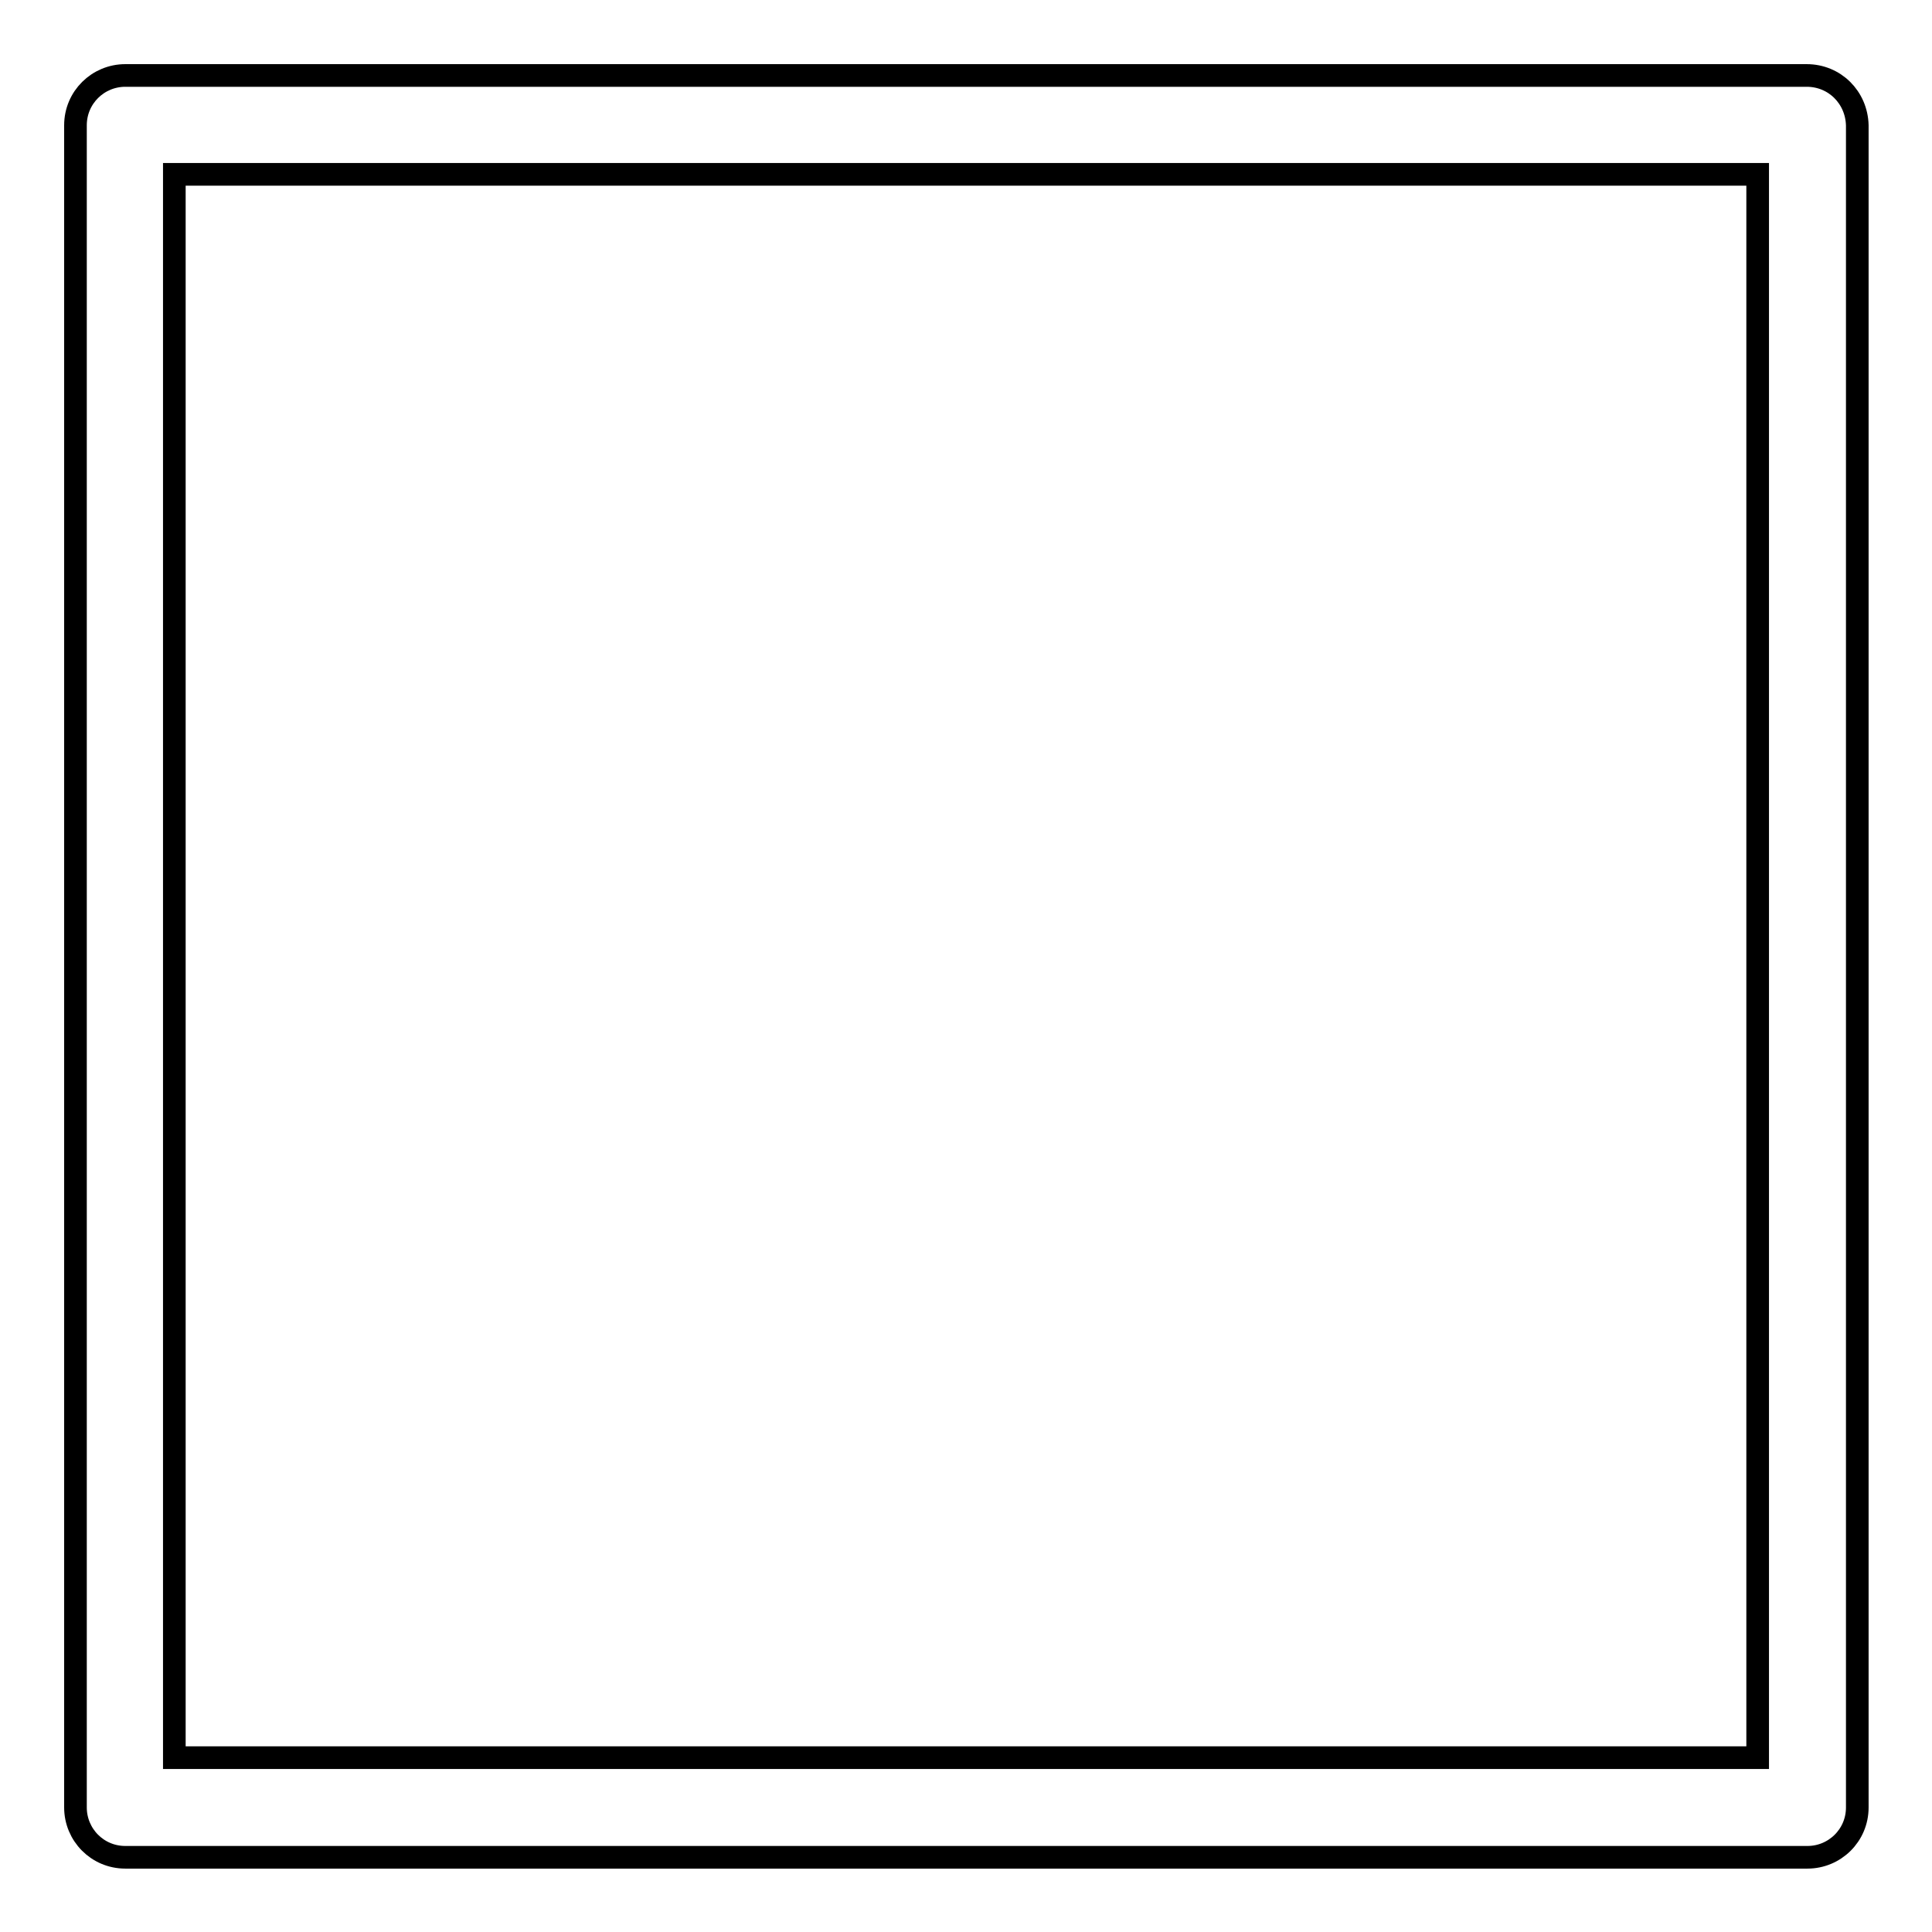 <?xml version="1.0" encoding="utf-8"?>
<!-- Svg Vector Icons : http://www.onlinewebfonts.com/icon -->
<!DOCTYPE svg PUBLIC "-//W3C//DTD SVG 1.1//EN" "http://www.w3.org/Graphics/SVG/1.1/DTD/svg11.dtd">
<svg version="1.1" xmlns="http://www.w3.org/2000/svg" xmlns:xlink="http://www.w3.org/1999/xlink" x="0px" y="0px" viewBox="0 0 256 256" enable-background="new 0 0 256 256" xml:space="preserve">
<g> <path stroke-width="3" fill-opacity="0" stroke="#000000"  d="M239.4,10H16.6c-3.6,0-6.6,2.9-6.6,6.6v222.9c0,3.6,2.9,6.6,6.6,6.6l0,0h222.9c3.6,0,6.6-2.9,6.6-6.6l0,0 V16.6C246,12.9,243.1,10,239.4,10L239.4,10z M232.9,232.9H23.1V23.1h209.8V232.9L232.9,232.9z"/></g>
</svg>